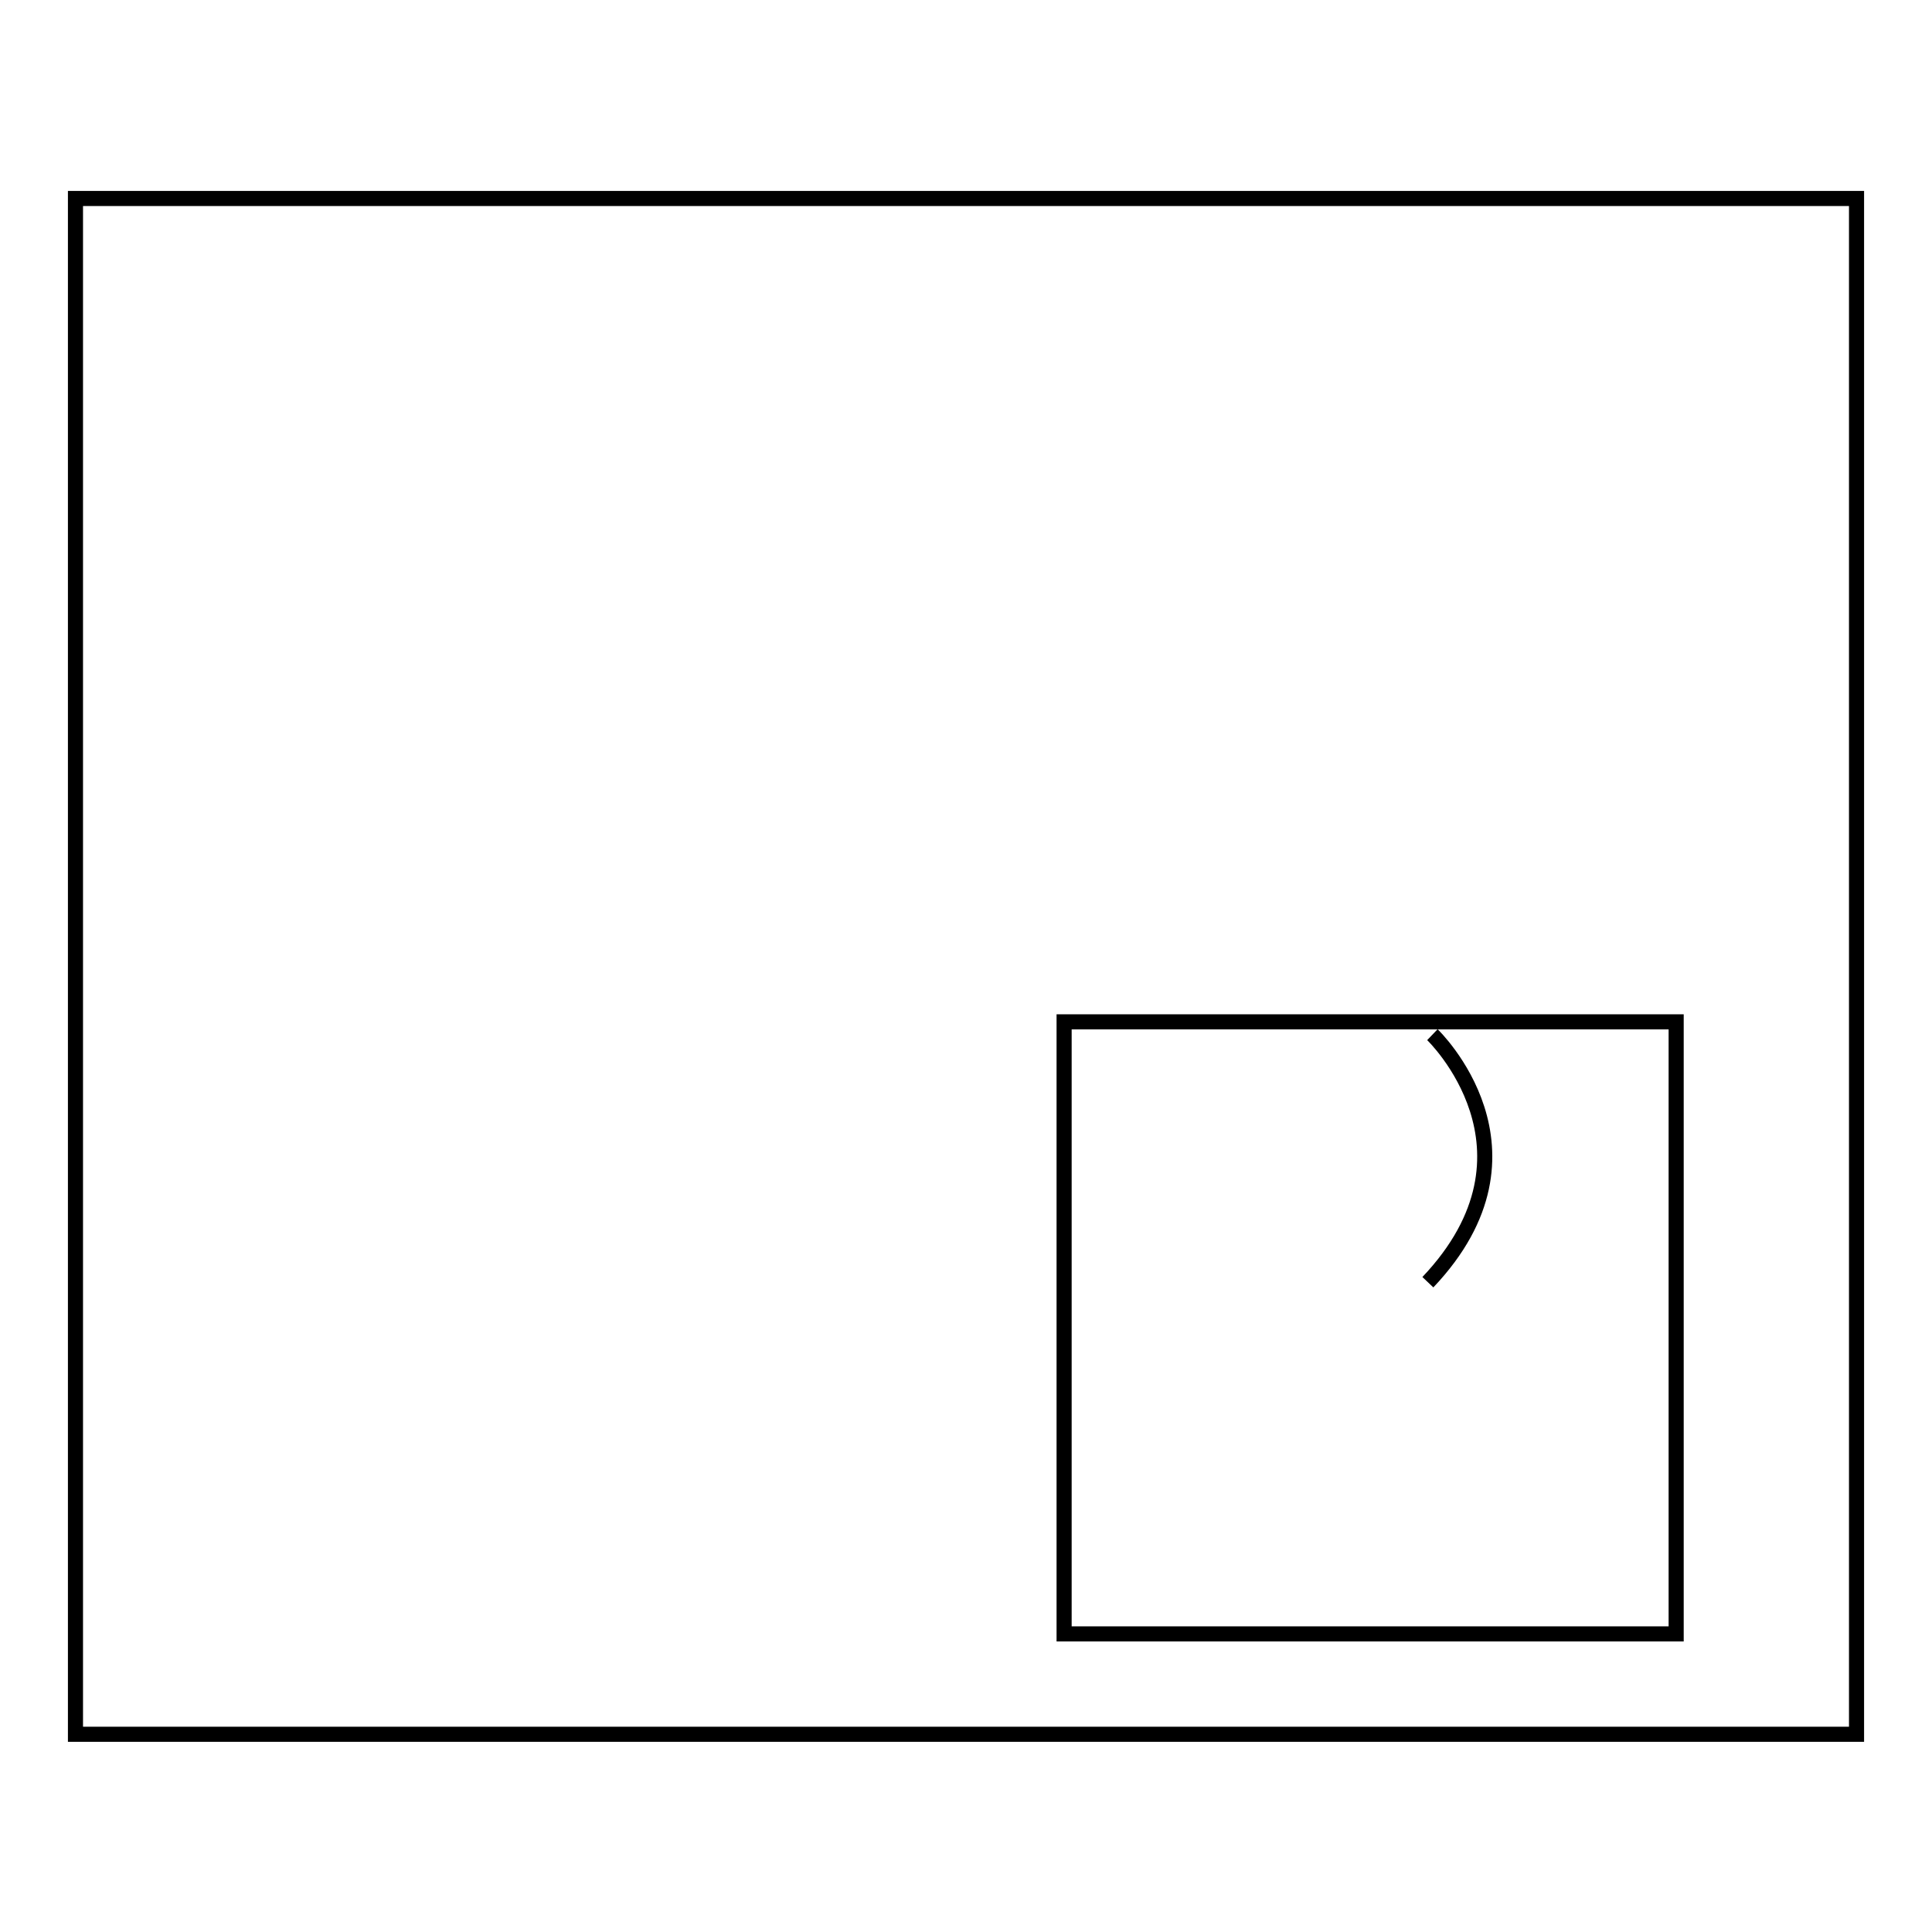 <?xml version="1.0" encoding="utf-8"?>
<!-- Svg Vector Icons : http://www.onlinewebfonts.com/icon -->
<!DOCTYPE svg PUBLIC "-//W3C//DTD SVG 1.1//EN" "http://www.w3.org/Graphics/SVG/1.1/DTD/svg11.dtd">
<svg version="1.1" xmlns="http://www.w3.org/2000/svg" xmlns:xlink="http://www.w3.org/1999/xlink" x="0px" y="0px" viewBox="0 0 256 256" enable-background="new 0 0 256 256" xml:space="preserve">
<g><g><path stroke-width="2" fill-opacity="0" stroke="#000000"  d="M10,26.3h236v203.5H10V26.3L10,26.3z"/><path stroke-width="2" fill-opacity="0" stroke="#000000"  d="M189.8,137.1c0,0,16,15.3-0.6,32.8"/><path stroke-width="2" fill-opacity="0" stroke="#000000"  d="M141,135.4h81.1v81.1H141V135.4z"/></g></g>
</svg>